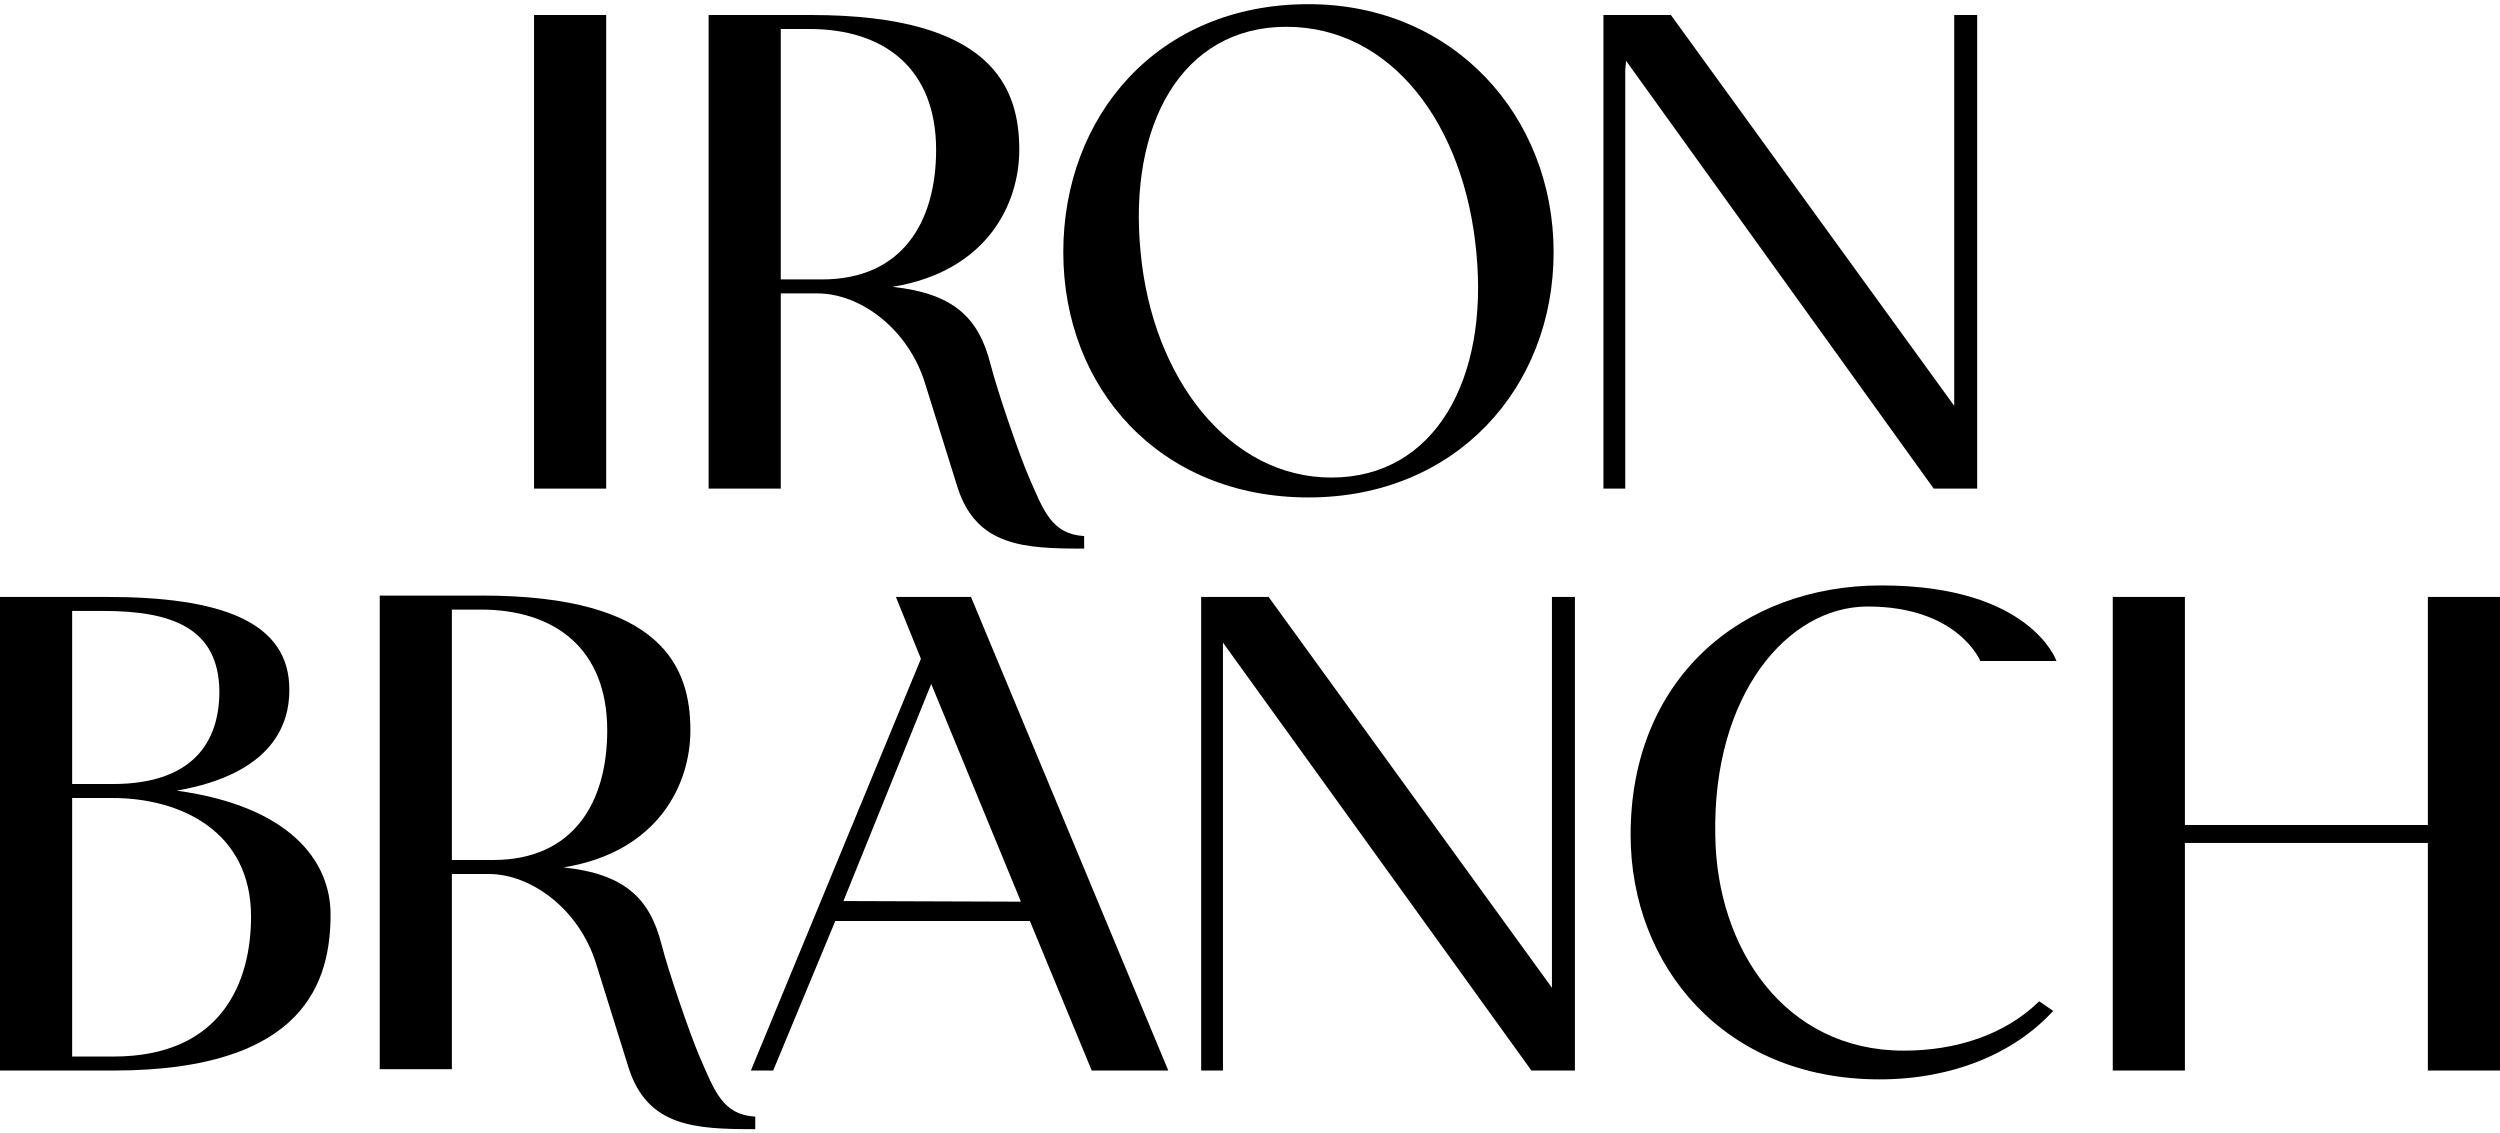 <?xml version="1.0" encoding="UTF-8"?>
<svg width="600px" height="272px" viewBox="0 0 600 272" version="1.1" xmlns="http://www.w3.org/2000/svg" xmlns:xlink="http://www.w3.org/1999/xlink">
    <title>IronBranch-Logo-V-BLK</title>
    <g id="Logo-V-BLK" stroke="none" stroke-width="1" fill="none" fill-rule="evenodd">
        <g id="BLK-Logo" transform="translate(0, 1)" fill="#000000">
            <polygon id="Fill-1" points="128.171 116.265 145.486 116.265 145.486 2.602 128.171 2.602"></polygon>
            <path d="M197.28,66.063 C216.539,66.063 224.667,52.275 224.667,34.951 C224.667,15.506 212.298,5.961 194.276,5.961 L187.385,5.961 L187.385,66.063 L197.28,66.063 Z M260.197,127.658 L260.197,130.664 C245.884,130.664 234.269,130.204 229.751,115.78 C227.274,107.874 224.067,97.595 221.966,90.859 C217.945,77.959 206.52,69.421 196.22,69.421 L187.385,69.421 L187.385,116.265 L170.069,116.265 L170.069,2.602 L194.63,2.602 C238.227,2.602 244.627,20.103 244.627,34.951 C244.627,47.856 236.975,64.129 214.182,67.841 C228.845,69.414 234.881,75.223 237.709,86.359 C239.436,93.081 244.627,108.165 246.865,113.324 C250.447,121.586 252.412,127.203 260.197,127.658 L260.197,127.658 Z" id="Fill-2"></path>
            <path d="M118.346,205.399 C137.606,205.399 145.734,191.612 145.734,174.288 C145.734,154.843 133.365,145.298 115.343,145.298 L108.452,145.298 L108.452,205.399 L118.346,205.399 Z M181.264,266.995 L181.264,270.001 C166.951,270.001 155.336,269.541 150.818,255.117 C148.341,247.21 145.134,236.932 143.033,230.196 C139.012,217.296 127.587,208.758 117.287,208.758 L108.452,208.758 L108.452,255.602 L91.136,255.602 L91.136,141.938 L115.696,141.938 C159.294,141.938 165.694,159.439 165.694,174.288 C165.694,187.192 158.042,203.466 135.249,207.178 C149.912,208.751 155.948,214.559 158.776,225.696 C160.503,232.417 165.694,247.502 167.932,252.661 C171.514,260.923 173.479,266.539 181.264,266.995 L181.264,266.995 Z" id="Fill-4"></path>
            <path d="M354.314,59.522 C351.488,28.941 333.995,5.431 308.727,5.431 C283.638,5.431 270.739,28.941 273.743,59.522 C276.57,89.926 295.123,113.614 319.506,113.614 C344.42,113.614 357.318,89.926 354.314,59.522 M372.867,59.522 C372.867,92.048 349.458,118.387 314.028,118.387 C278.187,118.387 255.19,92.048 255.19,59.522 C255.19,26.996 277.668,0 314.028,0 C348.938,0 372.867,26.996 372.867,59.522" id="Fill-7"></path>
            <path d="M60.251,218.983 C60.251,198.479 43.288,190.524 27.034,190.524 L17.316,190.524 L17.316,252.57 L27.21,252.57 C53.36,252.57 60.251,234.539 60.251,218.983 L60.251,218.983 Z M27.034,187.166 C46.293,187.166 52.653,177.089 52.653,164.892 C52.477,149.867 41.522,145.624 24.736,145.624 L17.316,145.624 L17.316,187.166 L27.034,187.166 Z M0,142.265 L25.62,142.265 C52.477,142.265 69.616,147.923 69.439,164.715 C69.439,172.493 65.729,184.69 42.406,188.756 C69.439,192.468 79.334,205.549 79.334,218.453 C79.334,234.009 73.68,255.929 27.21,255.929 L0,255.929 L0,142.265 Z" id="Fill-10"></path>
            <path d="M245.02,215.402 L223.496,163.148 L202.423,215.252 L245.02,215.402 Z M247.173,220.044 L200.466,220.044 L185.564,255.929 L180.208,255.929 L221.023,157.114 L215.016,142.266 L233.038,142.266 L280.39,255.929 L262.014,255.929 L247.173,220.044 Z" id="Fill-12"></path>
            <path d="M411.668,199.538 C412.021,226.584 428.276,251.156 456.9,251.156 C469.268,251.156 481.106,247.443 489.41,239.312 L492.767,241.609 C483.404,251.862 468.562,258.049 451.069,258.049 C413.787,258.049 391.348,230.827 391.348,199.363 C391.348,161.887 417.962,139.503 451.533,139.503 C487.4,139.503 493.555,157.644 493.555,157.644 L475.276,157.644 C475.276,157.644 469.976,144.564 448.242,144.564 C428.983,144.564 410.961,165.776 411.668,199.538" id="Fill-14"></path>
            <polygon id="Fill-16" points="582.685 255.929 582.685 201.307 524.377 201.307 524.377 255.929 507.062 255.929 507.062 142.265 524.377 142.265 524.377 196.998 582.685 196.998 582.685 142.265 600 142.265 600 255.929"></polygon>
            <polygon id="Fill-18" points="377.976 142.266 377.976 255.929 367.545 255.929 293.512 153.225 293.512 255.929 288.279 255.929 288.279 142.266 304.466 142.266 372.465 236.059 372.465 142.266"></polygon>
            <path d="M474.522,2.603 L474.522,116.266 L464.092,116.266 L390.235,13.562 C390.235,14.446 390.058,15.33 390.058,16.036 L390.058,116.266 L384.825,116.266 L384.825,2.603 L401.013,2.603 L469.012,96.396 L469.012,2.603 L474.522,2.603 Z" id="Fill-20"></path>
        </g>
    </g>
</svg>